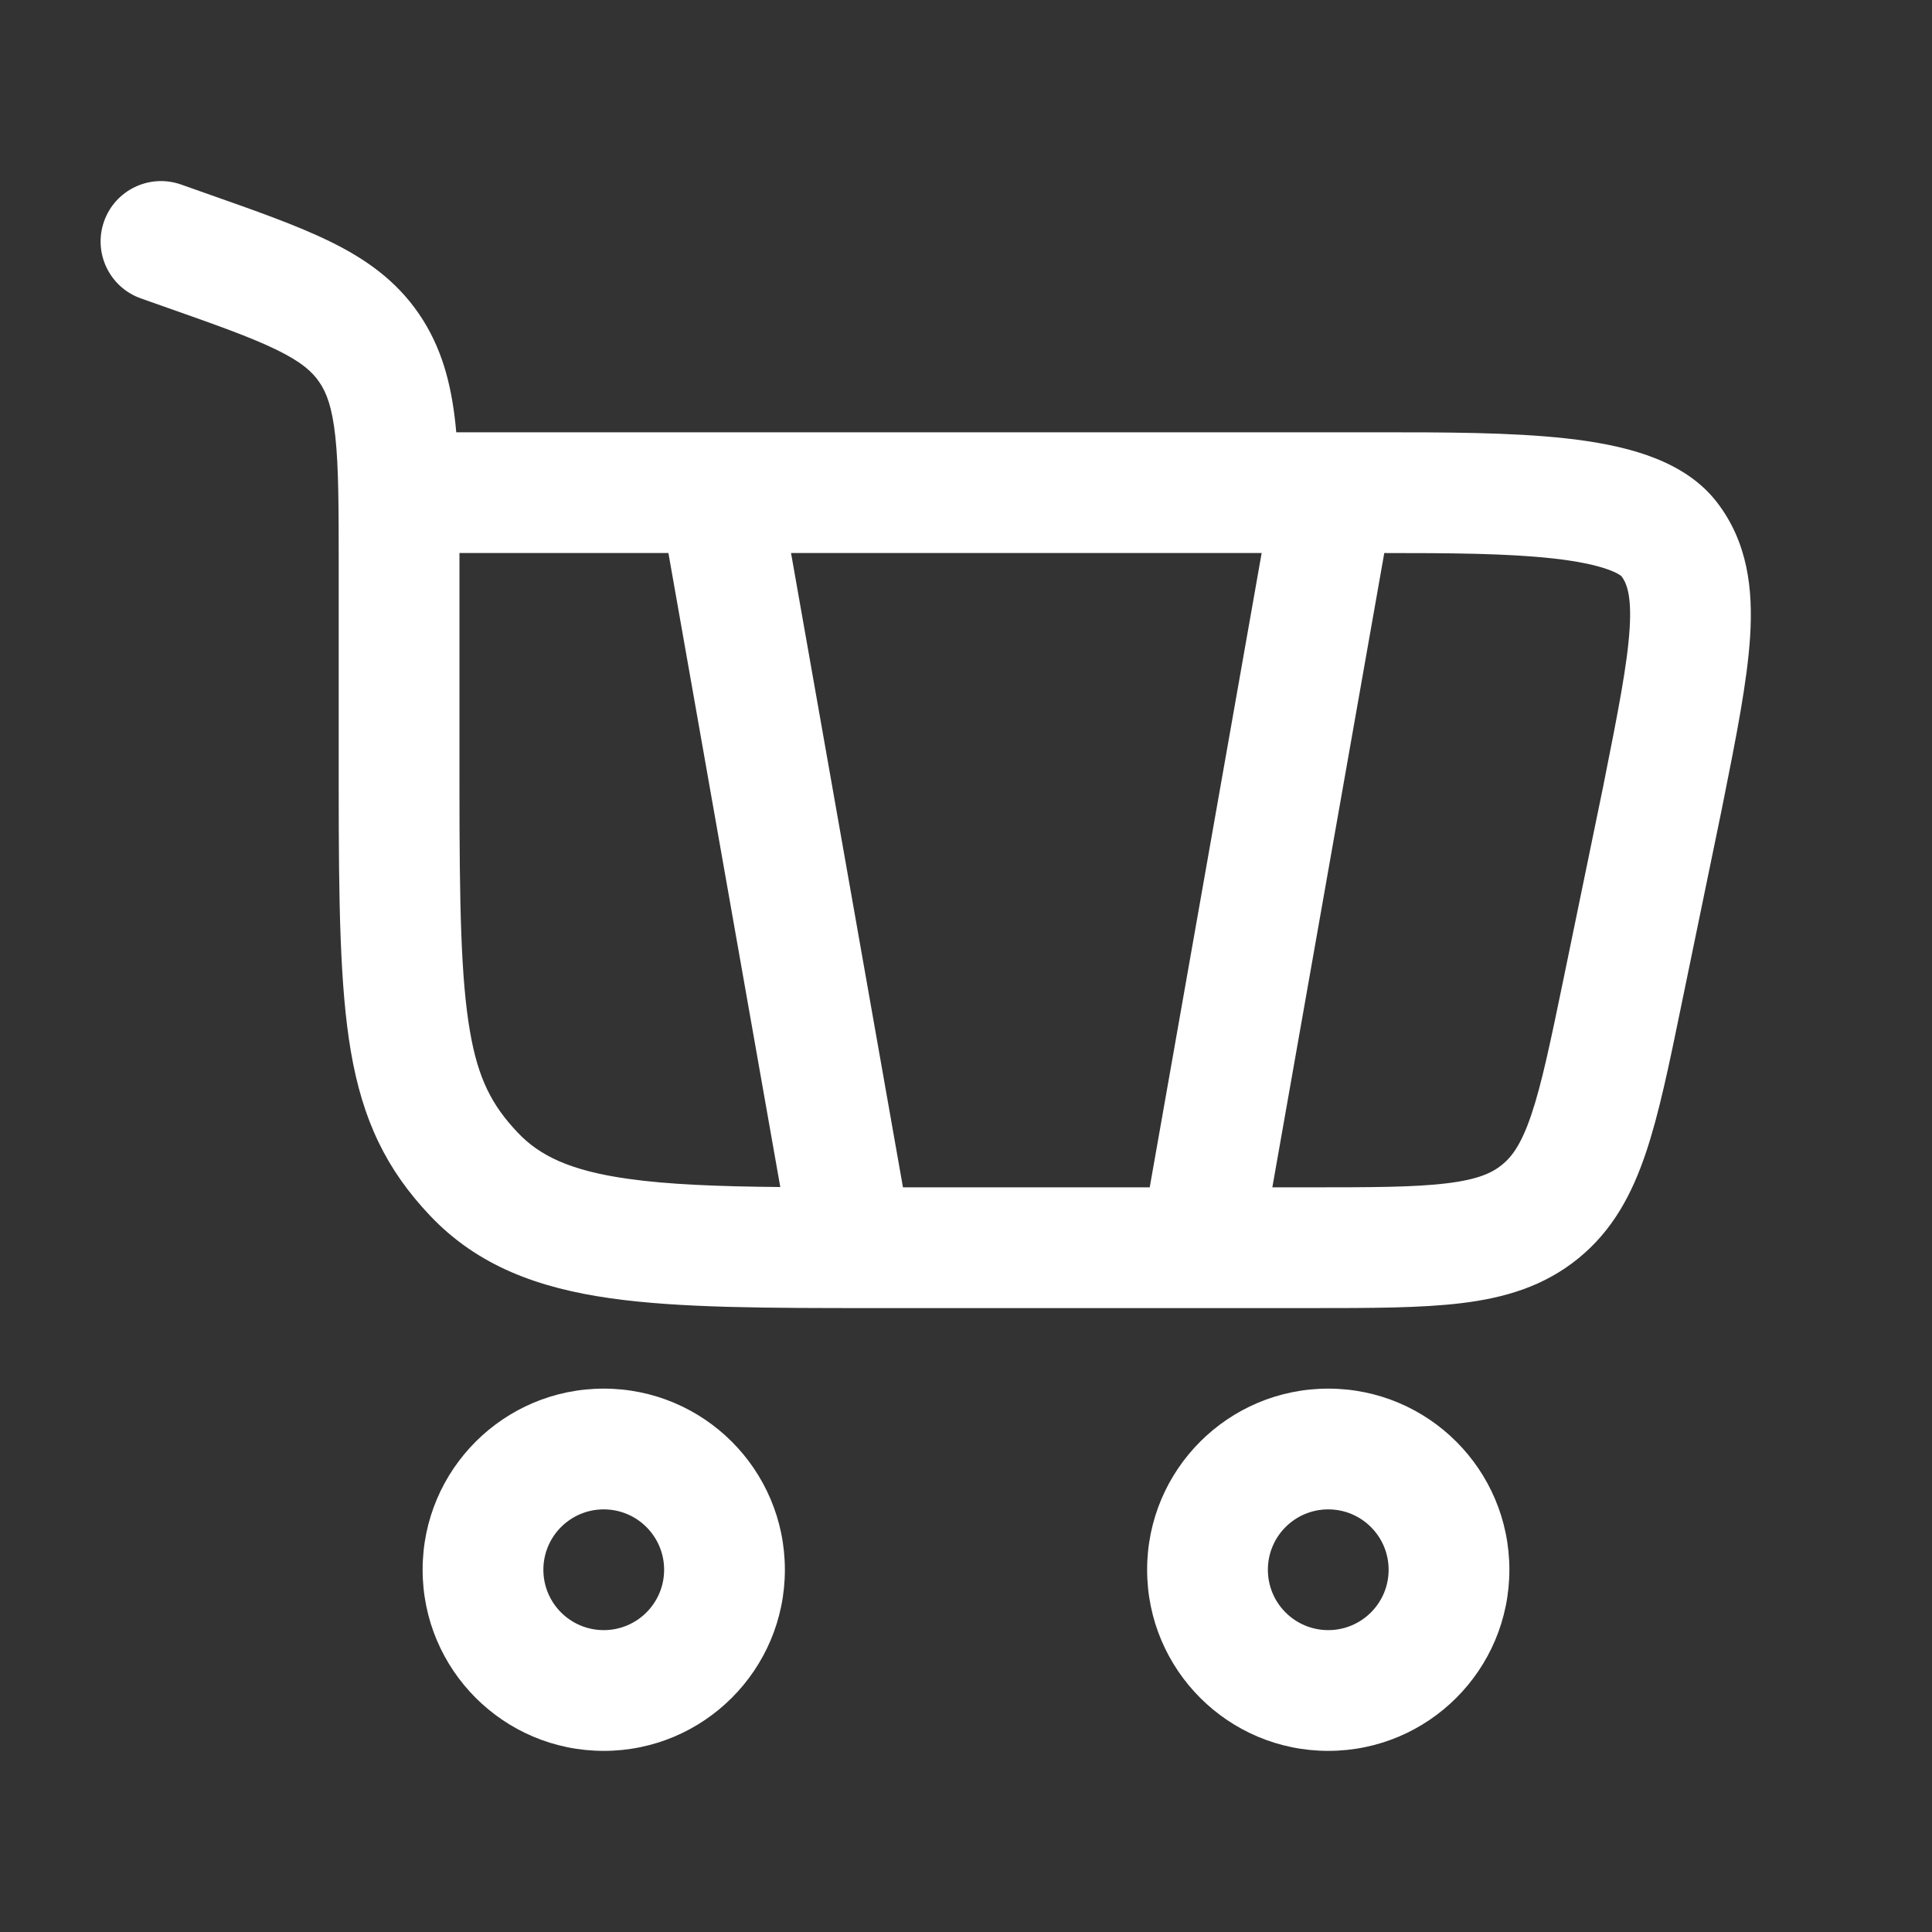 <svg width="32" height="32" viewBox="0 0 32 32" fill="none" xmlns="http://www.w3.org/2000/svg">
<rect x="0" y="0" width="32" height="32" fill="#333333" stroke="none"/>
<g id="Outline / Shopping, Ecommerce / Cart Large 3">
<g id="Vector">
<path fill-rule="evenodd" clip-rule="evenodd" d="M2.998 3.056C2.477 2.873 1.906 3.147 1.723 3.668C1.54 4.189 1.814 4.76 2.335 4.943L2.683 5.066C3.573 5.379 4.158 5.586 4.588 5.797C4.993 5.996 5.171 6.156 5.288 6.328C5.409 6.504 5.502 6.746 5.554 7.23C5.609 7.737 5.61 8.398 5.61 9.384V13.013C5.61 14.95 5.629 16.346 5.811 17.413C6.006 18.552 6.396 19.368 7.124 20.136C7.916 20.971 8.92 21.335 10.115 21.504C11.259 21.666 12.712 21.666 14.507 21.666L21.714 21.666C22.703 21.666 23.535 21.666 24.208 21.584C24.923 21.497 25.574 21.306 26.143 20.842C26.712 20.379 27.03 19.779 27.26 19.097C27.477 18.454 27.645 17.64 27.844 16.671L28.523 13.379L28.524 13.373L28.538 13.303C28.758 12.203 28.942 11.278 28.988 10.534C29.036 9.752 28.947 8.981 28.438 8.319C28.125 7.912 27.684 7.682 27.284 7.541C26.875 7.397 26.413 7.314 25.947 7.262C25.031 7.16 23.918 7.16 22.826 7.16L7.557 7.16C7.552 7.111 7.548 7.063 7.543 7.015C7.471 6.353 7.316 5.75 6.94 5.2C6.561 4.645 6.057 4.29 5.47 4.002C4.92 3.732 4.222 3.487 3.4 3.198L2.998 3.056ZM7.61 9.16H11.071L12.924 19.661C11.881 19.651 11.064 19.619 10.396 19.524C9.442 19.389 8.939 19.143 8.576 18.76C8.149 18.31 7.918 17.869 7.783 17.076C7.634 16.21 7.61 14.998 7.61 13.013L7.61 9.16ZM14.956 19.666H19.043L20.897 9.16H13.102L14.956 19.666ZM21.074 19.666L22.928 9.16C24.011 9.16 24.965 9.165 25.725 9.25C26.119 9.294 26.414 9.355 26.621 9.428C26.79 9.487 26.848 9.536 26.856 9.543C26.938 9.652 27.027 9.848 26.992 10.41C26.955 11.002 26.8 11.791 26.563 12.978L26.563 12.981L25.898 16.208C25.682 17.252 25.538 17.945 25.365 18.459C25.201 18.946 25.046 19.156 24.879 19.292C24.712 19.428 24.476 19.537 23.965 19.599C23.428 19.665 22.719 19.666 21.653 19.666H21.074Z" fill="white"/>
<path fill-rule="evenodd" clip-rule="evenodd" d="M10 29C8.343 29 7 27.657 7 26C7 24.343 8.343 23 10 23C11.656 23 13 24.343 13 26C13 27.657 11.656 29 10 29ZM9 26C9 26.552 9.447 27 10 27C10.552 27 11 26.552 11 26C11 25.448 10.552 25 10 25C9.447 25 9 25.448 9 26Z" fill="white"/>
<path fill-rule="evenodd" clip-rule="evenodd" d="M22 29C20.343 29 19 27.657 19 26C19 24.343 20.343 23 22 23C23.657 23 25 24.343 25 26C25 27.657 23.657 29 22 29ZM21 26C21 26.552 21.447 27 22 27C22.552 27 23 26.552 23 26C23 25.448 22.552 25 22 25C21.447 25 21 25.448 21 26Z" fill="white"/>
</g>
</g>
</svg>

